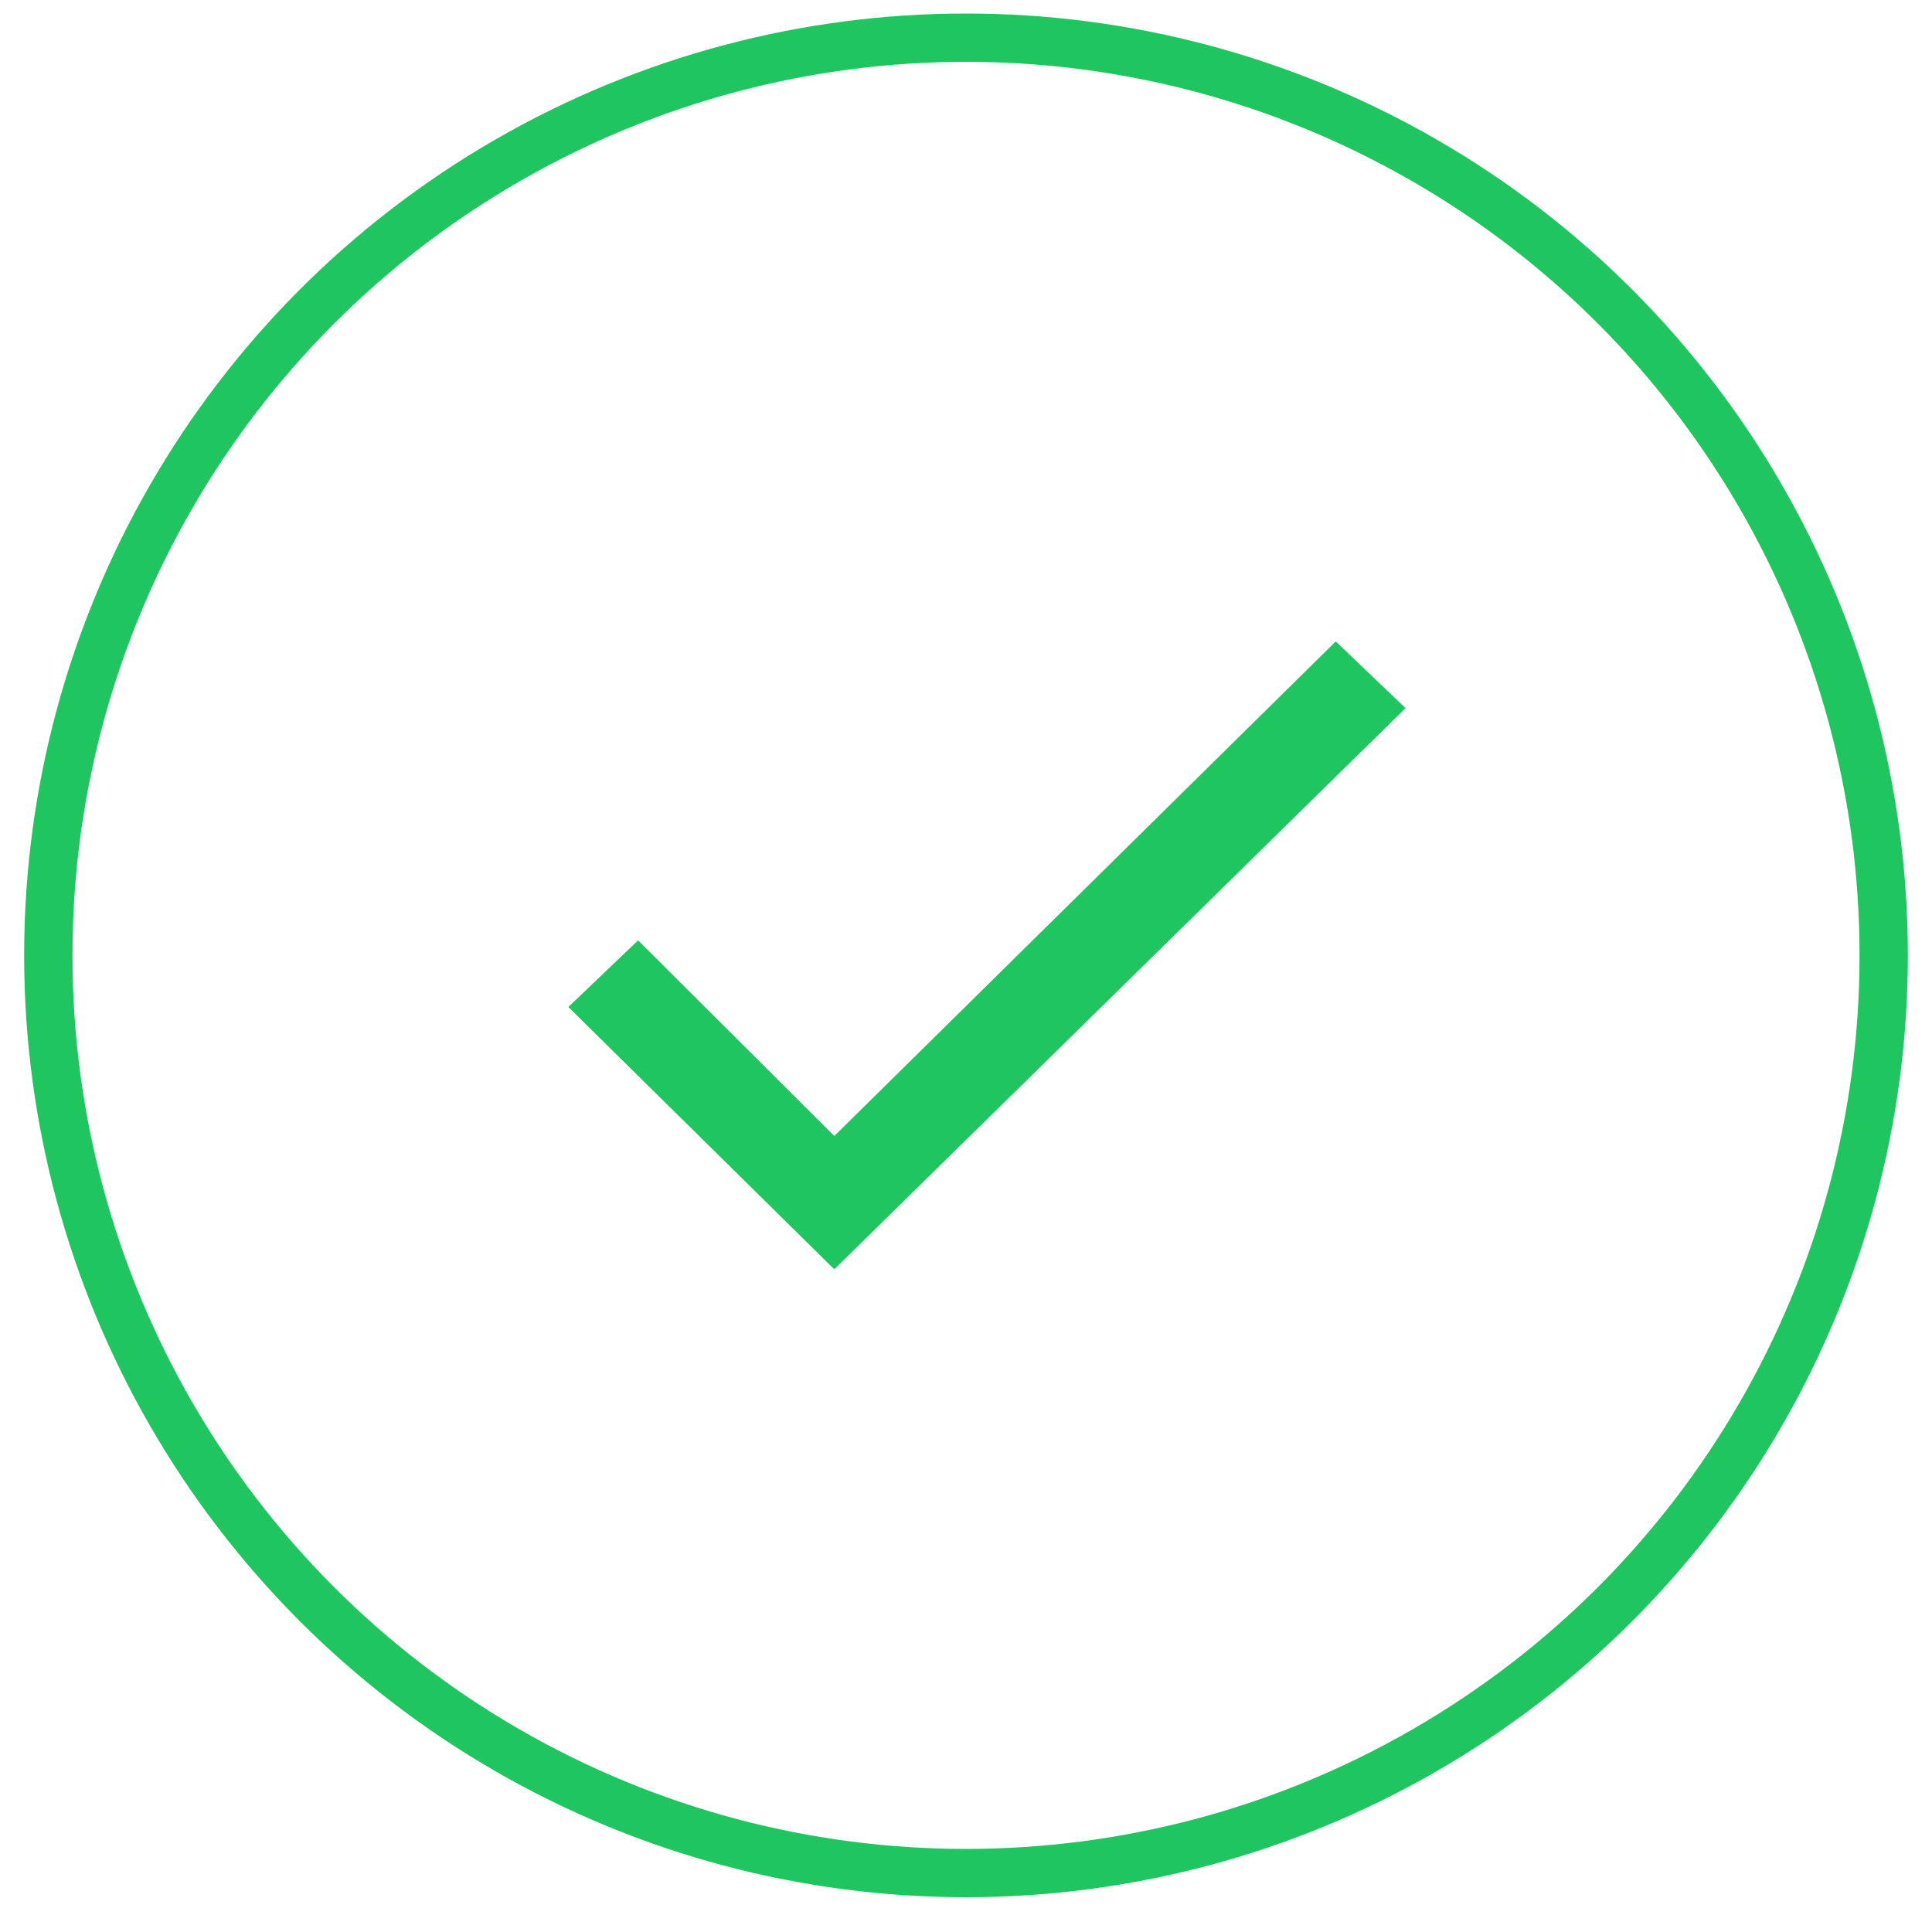 <svg width="40" height="40" viewBox="0 0 40 40" fill="none" xmlns="http://www.w3.org/2000/svg">
<circle cx="20" cy="19.78" r="19" stroke="#1FC55F"/>
<path fill-rule="evenodd" clip-rule="evenodd" d="M17.273 23.52L27.655 13.28L29.1 14.661L17.273 26.28L11.767 20.849L13.211 19.469L17.273 23.52Z" fill="#1FC55F"/>
</svg>
